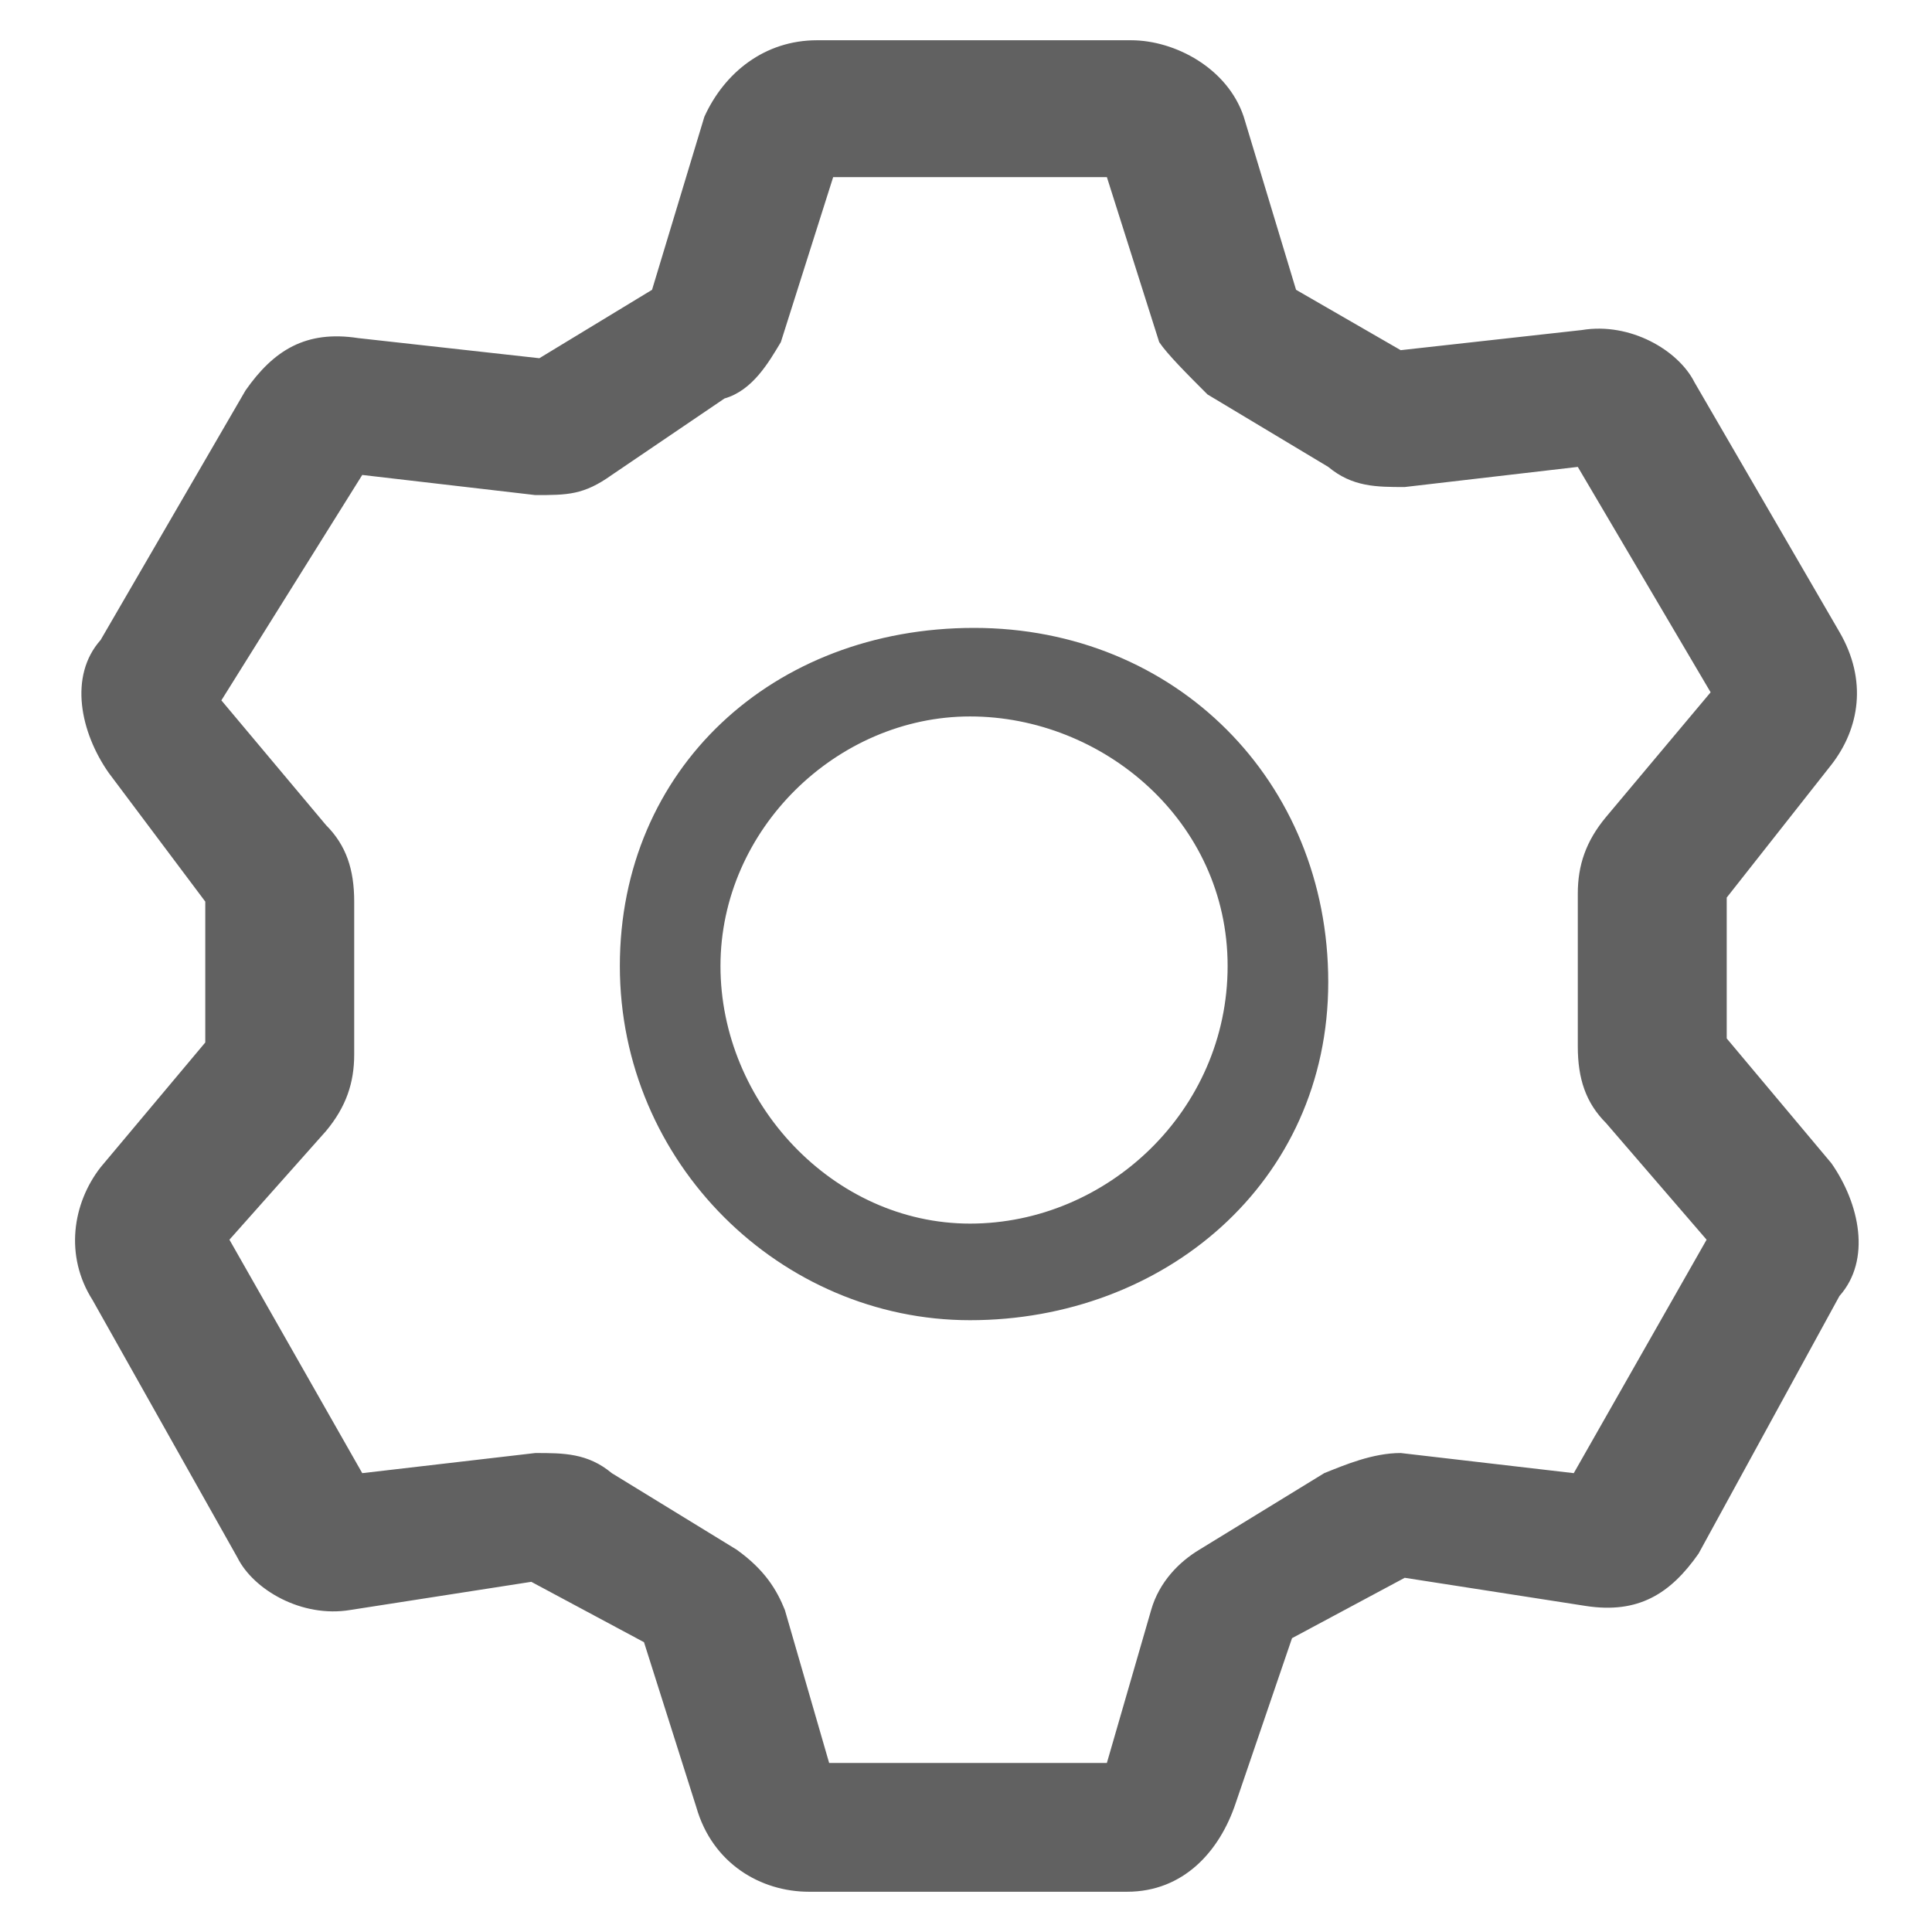 <?xml version="1.0" encoding="utf-8"?>
<!-- Generator: Adobe Illustrator 19.2.1, SVG Export Plug-In . SVG Version: 6.00 Build 0)  -->
<svg version="1.1" id="图层_1" xmlns="http://www.w3.org/2000/svg" xmlns:xlink="http://www.w3.org/1999/xlink" x="0px" y="0px"
	 viewBox="0 0 48 48" style="enable-background:new 0 0 48 48;" xml:space="preserve">
<style type="text/css">
	.st0{fill:#616161;}
	.st1{fill:none;}
</style>
<title>ic_camera_setting_normal</title>
<desc>Created with Sketch.</desc>
<g id="页面2">
	<g id="ic_camera_setting_normal">
		<path id="Shape" class="st0" d="M20.7,4.4l-1.3,4.1C19.1,9,18.7,9.7,18,9.9l-2.8,1.9c-0.7,0.5-1.1,0.5-1.9,0.5L9,11.8l-3.5,5.6
			l2.6,3.1c0.5,0.5,0.7,1.1,0.7,1.9v3.8c0,0.7-0.2,1.3-0.7,1.9l-2.4,2.7L9,36.6l4.3-0.5c0.7,0,1.3,0,1.9,0.5l3.1,1.9
			c0.7,0.5,1,1,1.2,1.5l1.1,3.8h6.9l1.1-3.8c0.2-0.7,0.7-1.2,1.2-1.5l3.1-1.9c0.5-0.2,1.2-0.5,1.9-0.5l4.3,0.5l3.3-5.8l-2.5-2.9
			c-0.5-0.5-0.7-1.1-0.7-1.9v-3.8c0-0.7,0.2-1.3,0.7-1.9l2.6-3.1l-3.3-5.6l-4.3,0.5c-0.7,0-1.3,0-1.9-0.5l-3-1.8
			c-0.5-0.5-1-1-1.2-1.3l-1.3-4.1L20.7,4.4L20.7,4.4z M16.2,7.2l1.3-4.3C18,1.8,19,1,20.3,1h7.8c1.1,0,2.4,0.7,2.8,1.9l1.3,4.3
			l2.6,1.5l4.5-0.5c1.2-0.2,2.4,0.5,2.8,1.3l3.6,6.2c0.7,1.2,0.5,2.4-0.2,3.3l-2.6,3.3v3.5l2.6,3.1c0.7,1,1,2.4,0.2,3.3l-3.5,6.4
			c-0.7,1-1.5,1.5-2.8,1.3l-4.5-0.7l-2.8,1.5l-1.4,4.1C30.3,46,29.4,47,28,47h-7.9c-1.2,0-2.4-0.7-2.8-2.1L16,40.8l-2.8-1.5
			l-4.5,0.7c-1.2,0.2-2.4-0.5-2.8-1.3l-3.6-6.4c-0.7-1.1-0.5-2.4,0.2-3.3l2.6-3.1v-3.5l-2.4-3.2c-0.7-1-1-2.4-0.2-3.3l3.6-6.2
			c0.7-1,1.5-1.5,2.8-1.3l4.5,0.5L16.2,7.2z M24.1,32.8c-4.7,0-8.7-3.9-8.7-8.8s3.8-8.4,8.8-8.4s8.8,3.8,8.8,8.8
			S28.9,32.8,24.1,32.8z M24.1,30.4c3.4,0,6.4-2.8,6.4-6.4s-3.1-6.2-6.4-6.2s-6.2,2.8-6.2,6.2S20.7,30.4,24.1,30.4z"/>
	</g>
</g>
<rect class="st1" width="48" height="48"/>
<rect class="st1" width="48" height="48"/>
</svg>
